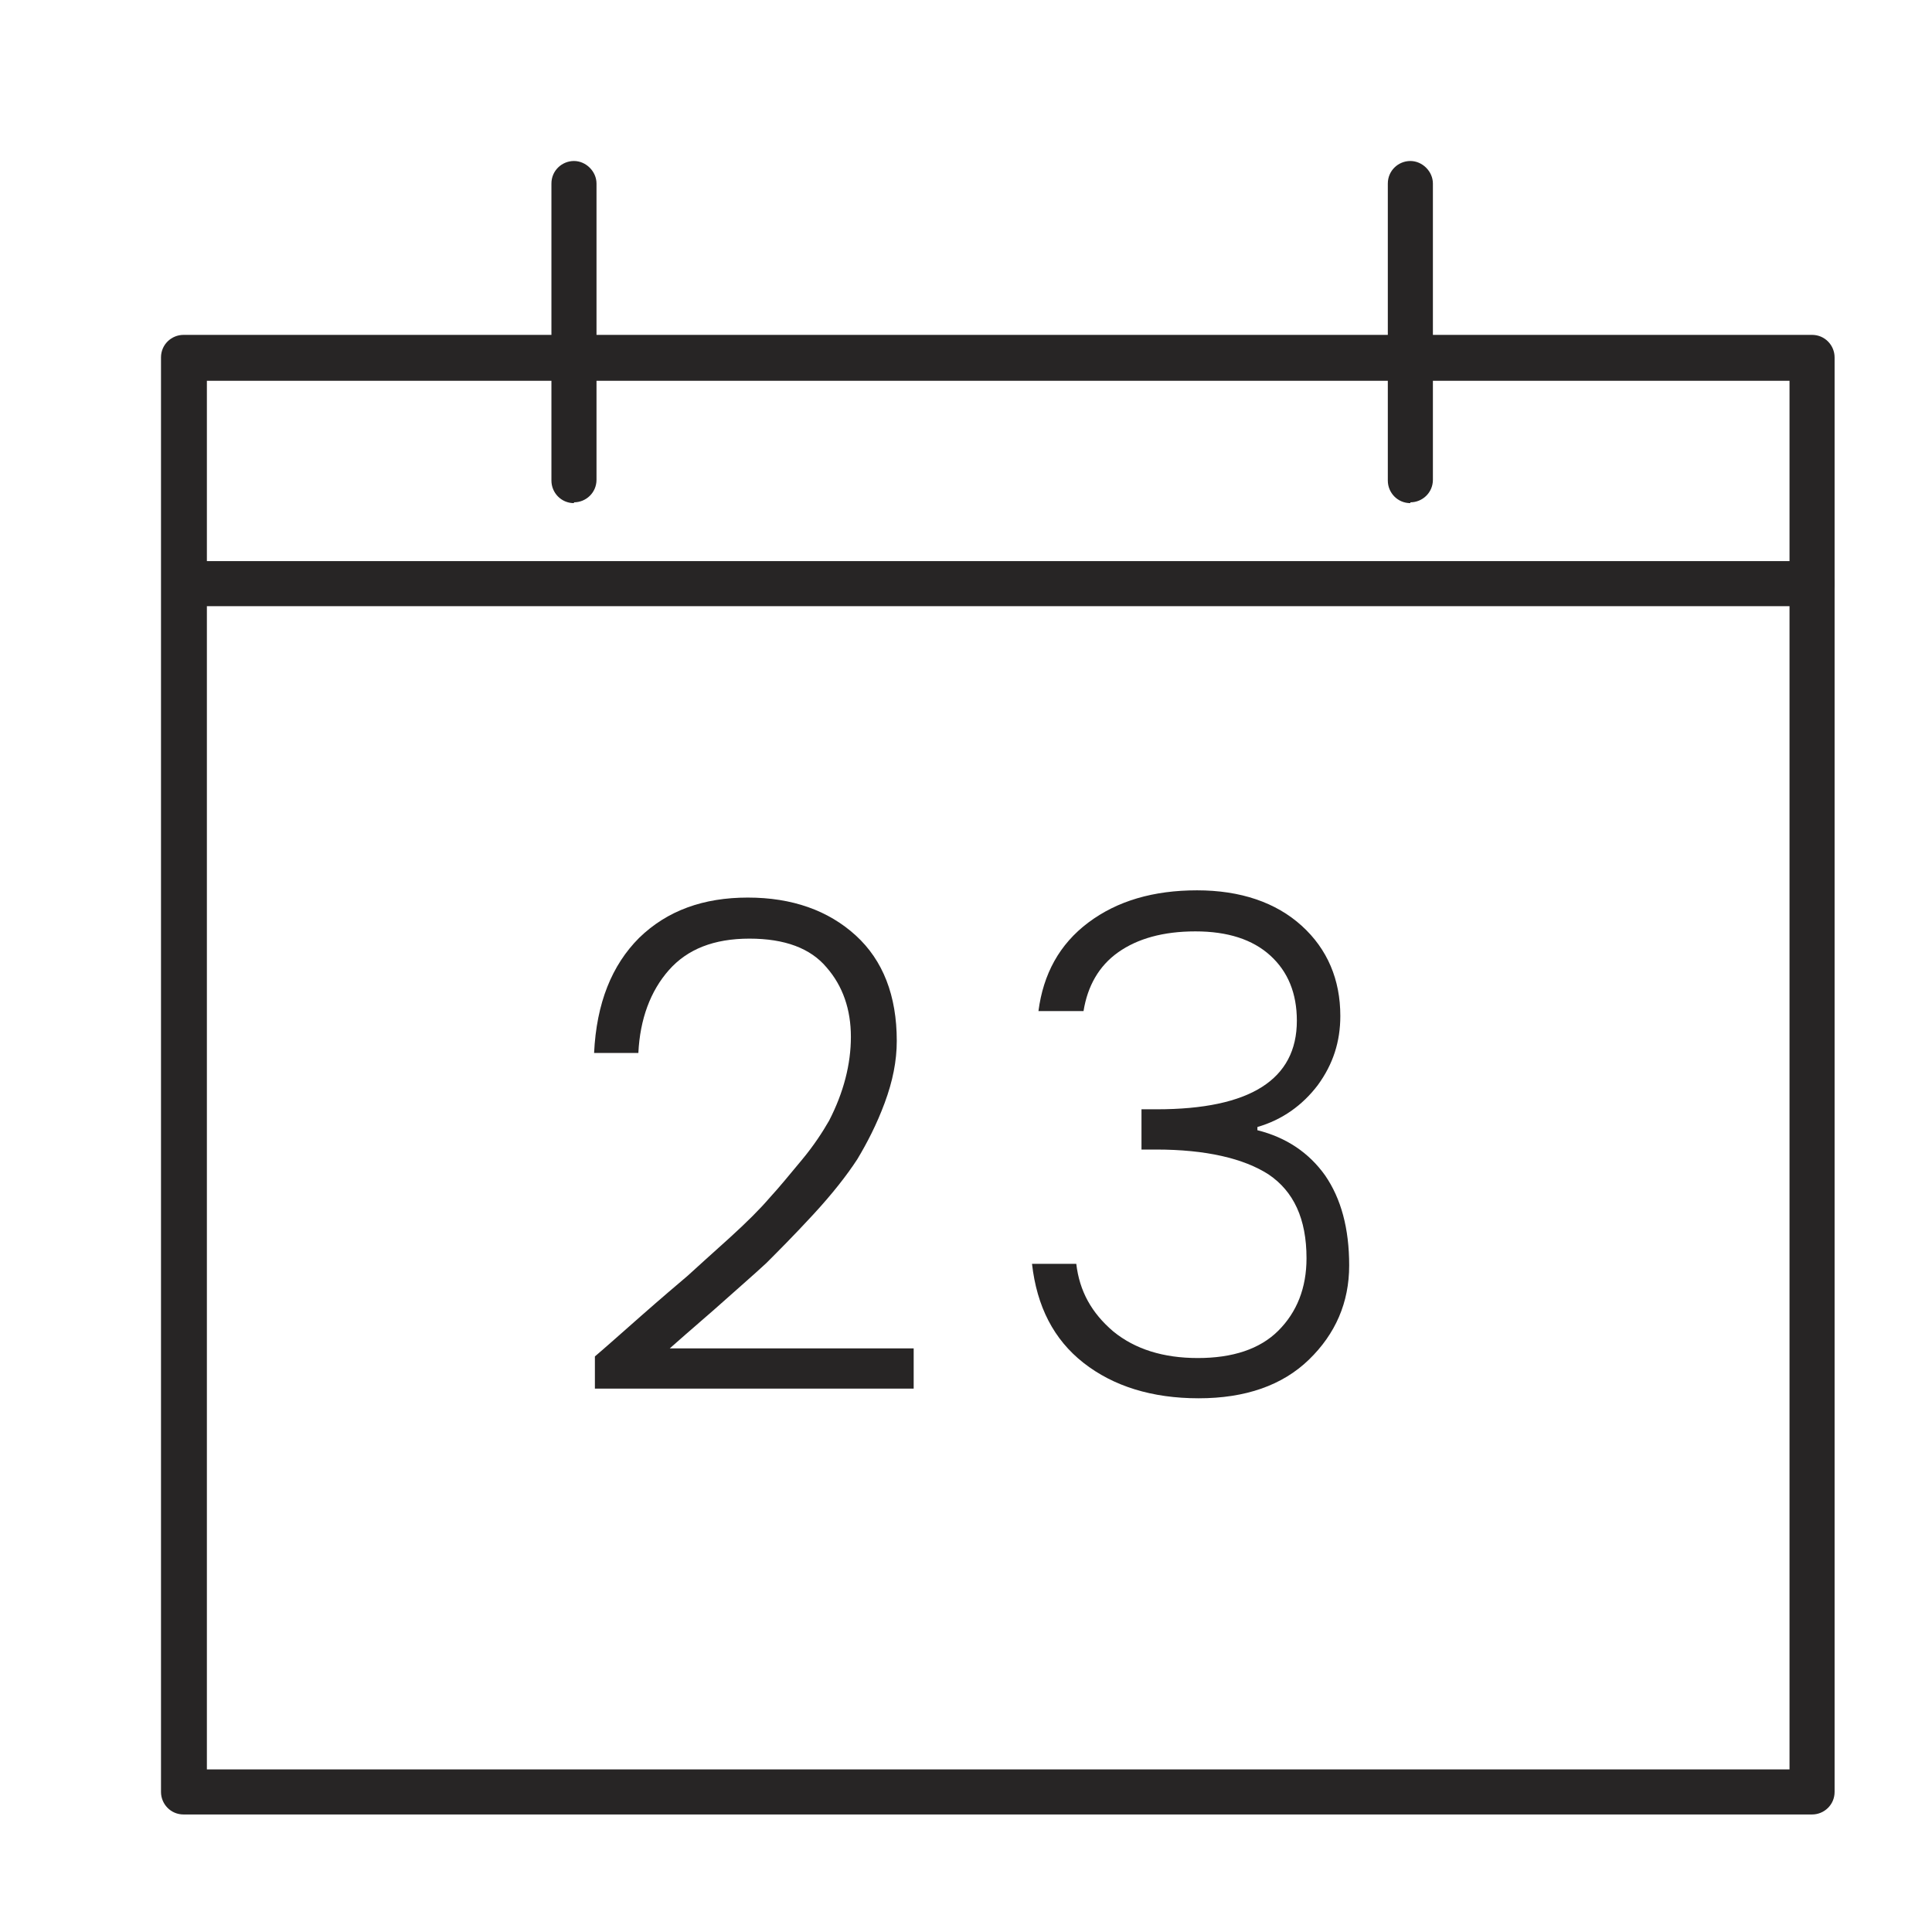 <svg width="24" height="24" viewBox="0 0 24 24" fill="none" xmlns="http://www.w3.org/2000/svg">
<g clip-path="url(#clip0_452_1019)">
<path d="M22.51 22.54H2.28C2.12 22.54 2 22.41 2 22.26V4.44C2 4.28 2.13 4.16 2.28 4.16H22.51C22.67 4.16 22.79 4.29 22.79 4.44V22.26C22.79 22.42 22.66 22.54 22.51 22.54ZM2.57 21.98H22.23V4.73H2.57V21.98Z" fill="#272525"/>
<path d="M17.52 6.25C17.36 6.25 17.24 6.12 17.24 5.97V2.28C17.24 2.12 17.37 2 17.52 2C17.67 2 17.8 2.13 17.8 2.28V5.96C17.8 6.12 17.67 6.24 17.52 6.24V6.25Z" fill="#272525"/>
<path d="M7.13 6.25C6.97 6.25 6.85 6.12 6.85 5.97V2.28C6.85 2.12 6.98 2 7.13 2C7.28 2 7.41 2.13 7.41 2.28V5.96C7.41 6.12 7.28 6.24 7.13 6.24V6.25Z" fill="#272525"/>
<path d="M7.39 17.25V16.85C7.52 16.74 7.71 16.57 7.96 16.35C8.21 16.13 8.41 15.96 8.54 15.85C8.67 15.73 8.85 15.57 9.06 15.38C9.28 15.18 9.44 15.02 9.56 14.88C9.68 14.75 9.81 14.59 9.96 14.41C10.11 14.23 10.22 14.06 10.3 13.92C10.48 13.57 10.57 13.22 10.57 12.88C10.57 12.54 10.47 12.25 10.27 12.02C10.07 11.78 9.75 11.66 9.31 11.66C8.87 11.66 8.54 11.79 8.31 12.05C8.08 12.31 7.95 12.66 7.93 13.08H7.38C7.41 12.46 7.6 11.99 7.94 11.65C8.29 11.31 8.74 11.15 9.29 11.15C9.84 11.15 10.29 11.31 10.63 11.62C10.97 11.93 11.14 12.37 11.14 12.93C11.14 13.18 11.09 13.43 10.99 13.7C10.89 13.97 10.77 14.2 10.65 14.4C10.52 14.6 10.34 14.83 10.1 15.09C9.86 15.35 9.66 15.55 9.52 15.69C9.37 15.83 9.15 16.02 8.87 16.27C8.58 16.52 8.4 16.68 8.32 16.75H11.35V17.25H7.39Z" fill="#272525"/>
<path d="M13.52 11.46C13.88 11.19 14.33 11.06 14.87 11.06C15.41 11.06 15.85 11.21 16.17 11.5C16.49 11.79 16.65 12.17 16.65 12.62C16.65 12.94 16.56 13.22 16.37 13.48C16.18 13.73 15.93 13.91 15.62 14V14.04C15.98 14.13 16.26 14.32 16.46 14.6C16.66 14.89 16.76 15.26 16.76 15.72C16.76 16.18 16.59 16.57 16.26 16.89C15.93 17.21 15.47 17.37 14.89 17.37C14.31 17.37 13.83 17.22 13.46 16.93C13.09 16.64 12.88 16.23 12.82 15.7H13.37C13.41 16.04 13.56 16.31 13.83 16.54C14.1 16.76 14.45 16.87 14.88 16.87C15.31 16.87 15.65 16.76 15.88 16.53C16.11 16.3 16.23 16 16.23 15.63C16.23 15.14 16.07 14.8 15.76 14.59C15.45 14.39 14.98 14.28 14.36 14.28H14.18V13.78H14.37C15.53 13.78 16.11 13.41 16.11 12.68C16.11 12.34 16 12.07 15.78 11.87C15.56 11.67 15.25 11.57 14.85 11.57C14.45 11.57 14.13 11.66 13.89 11.83C13.65 12 13.51 12.25 13.46 12.56H12.9C12.96 12.1 13.16 11.73 13.52 11.46Z" fill="#272525"/>
<path d="M22.51 7.53H2.49C2.33 7.53 2.21 7.4 2.21 7.25C2.21 7.1 2.34 6.97 2.49 6.97H22.51C22.67 6.97 22.79 7.1 22.79 7.25C22.79 7.4 22.66 7.53 22.51 7.53Z" fill="#272525"/>
</g>
<defs>
<clipPath id="clip0_452_1019">
<rect width="20.8" height="20.54" fill="white" transform="translate(2 2)"/>
</clipPath>
</defs>
</svg>
